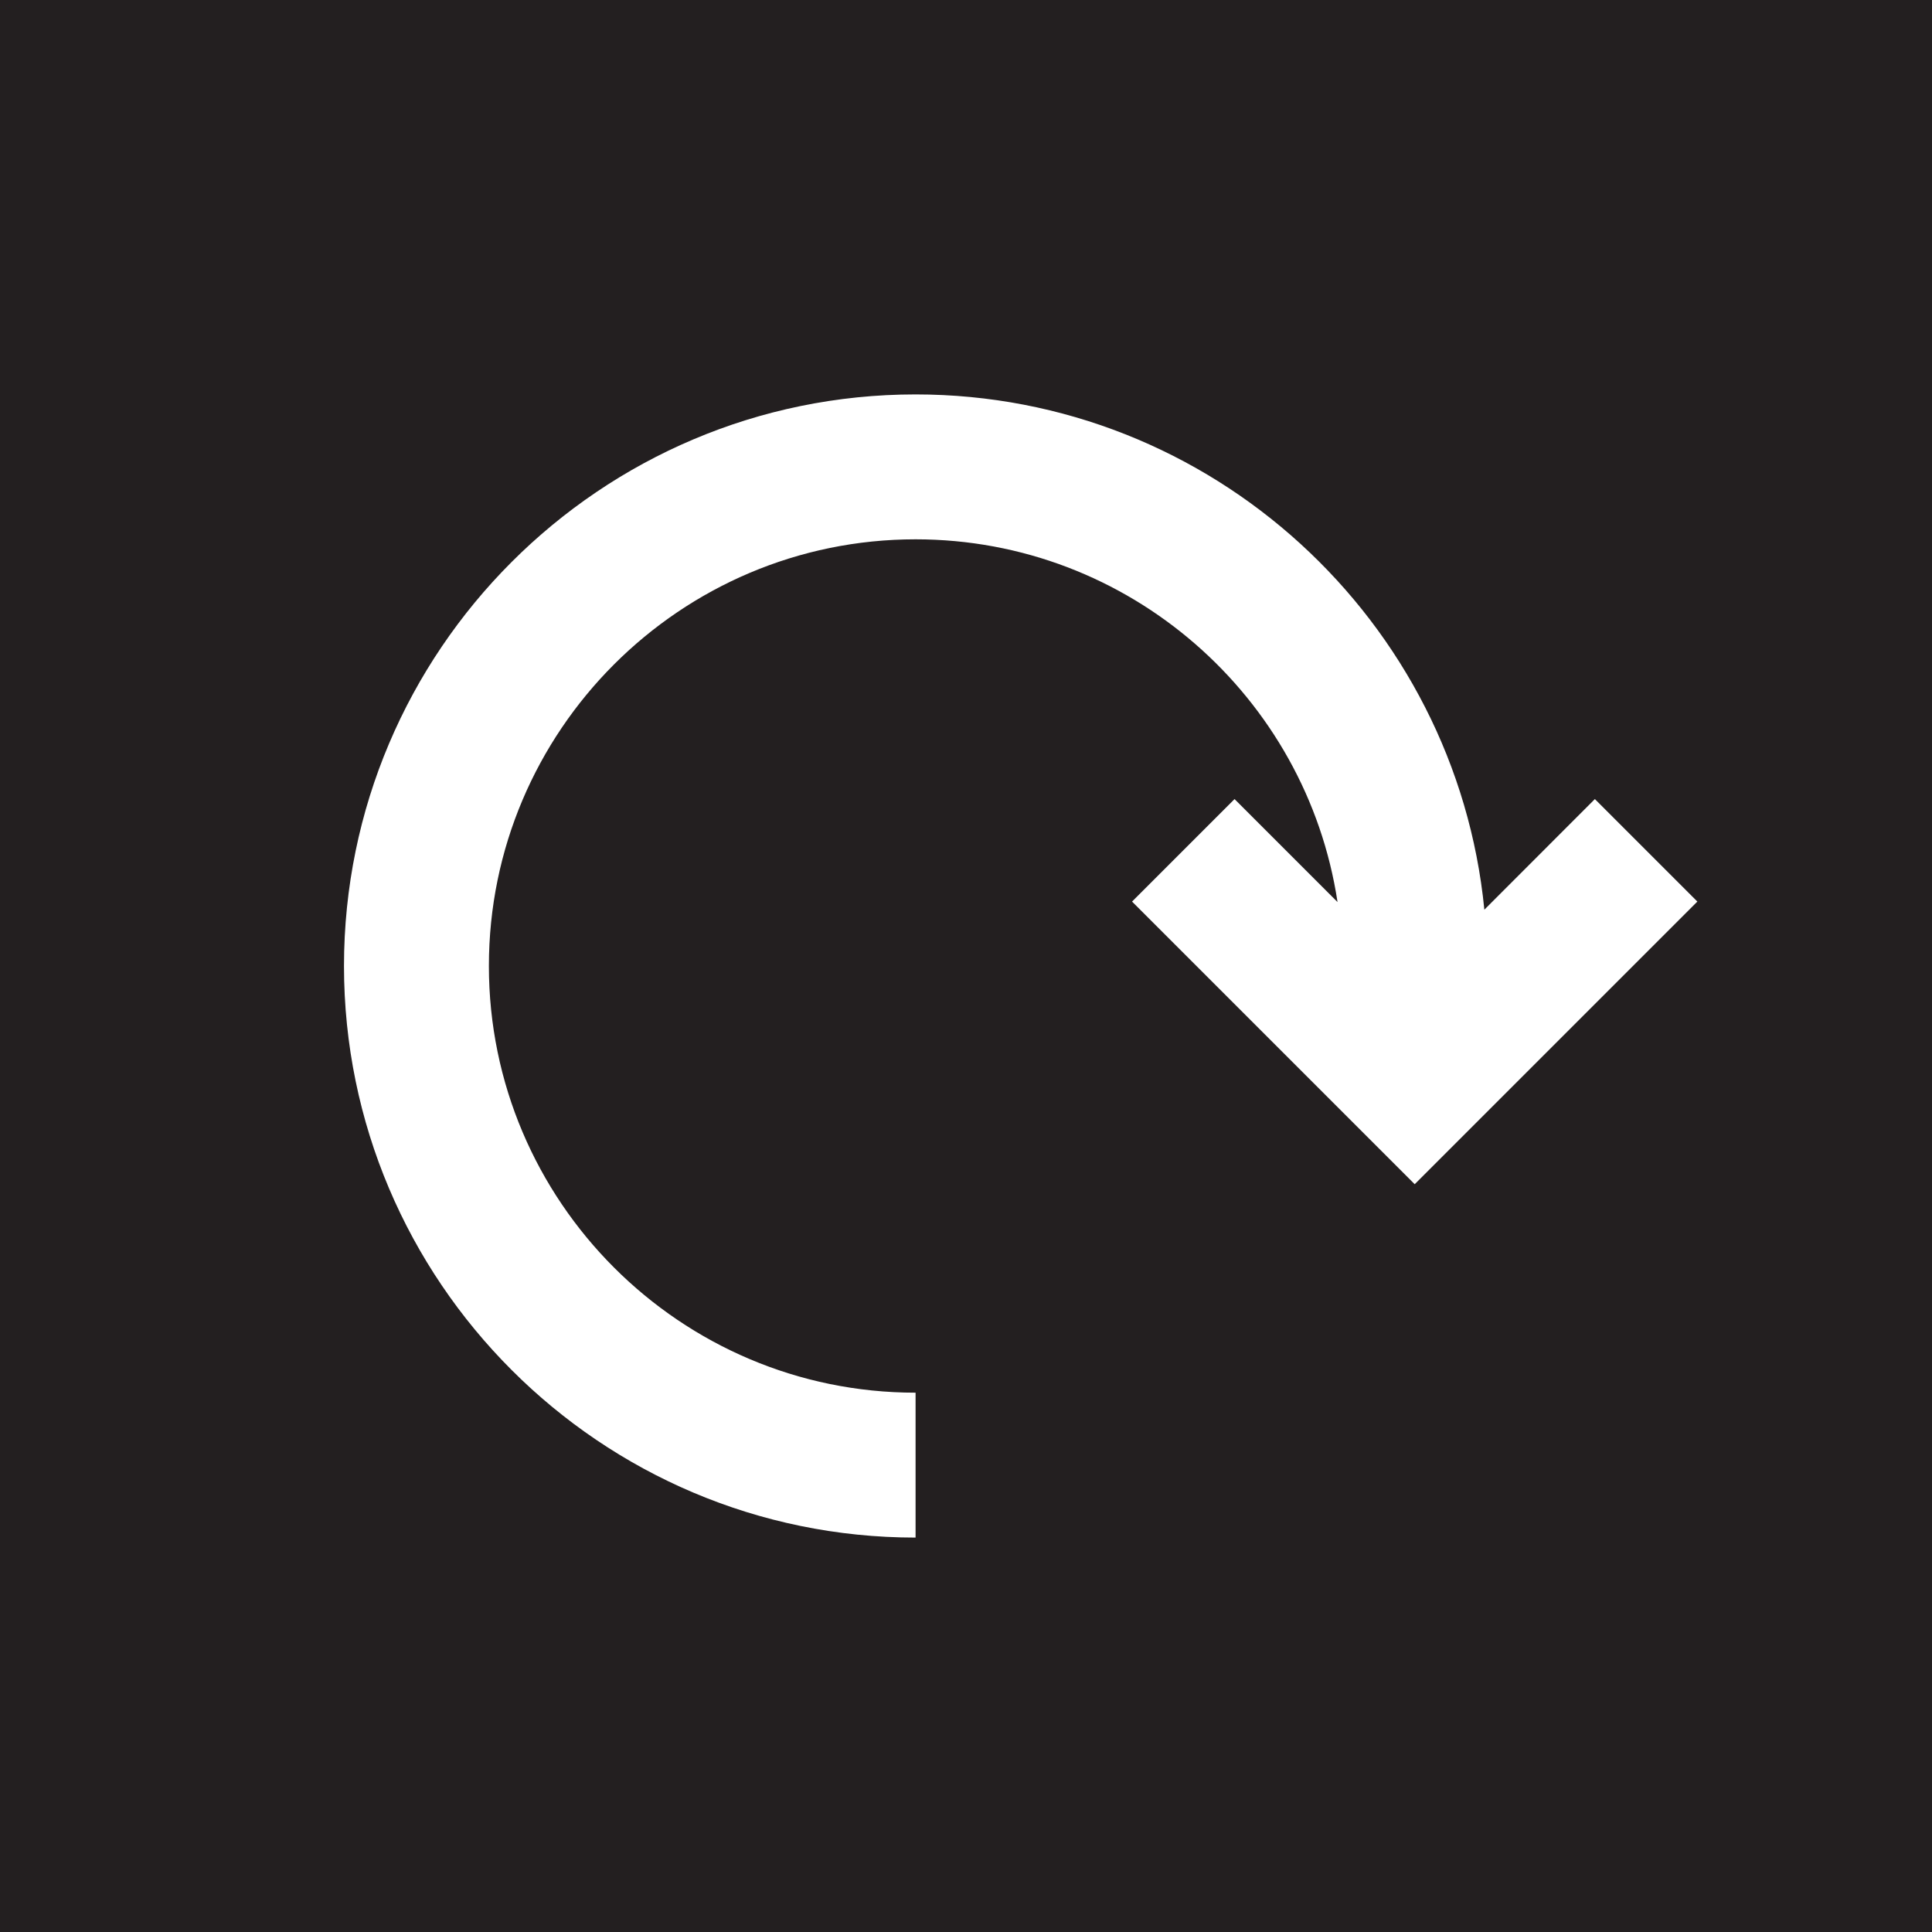 <svg viewBox="0 0 200 200" xmlns="http://www.w3.org/2000/svg" data-name="Layer 1" id="Layer_1">
  <defs>
    <style>
      .cls-1 {
        fill: #231f20;
      }
    </style>
  </defs>
  <path d="M0,0v200h200V0H0ZM146.45,122.59l-29.26-29.26,10.61-10.61,10.66,10.66c-3.21-21.23-21.57-37.55-43.68-37.55-24.36,0-44.17,19.82-44.17,44.17s19.82,44.17,44.17,44.17v15c-32.63,0-59.17-26.55-59.17-59.17s26.54-59.17,59.17-59.17c30.66,0,55.94,23.44,58.88,53.34l11.44-11.45,10.61,10.61-29.26,29.26Z" class="cls-1"></path>
</svg>